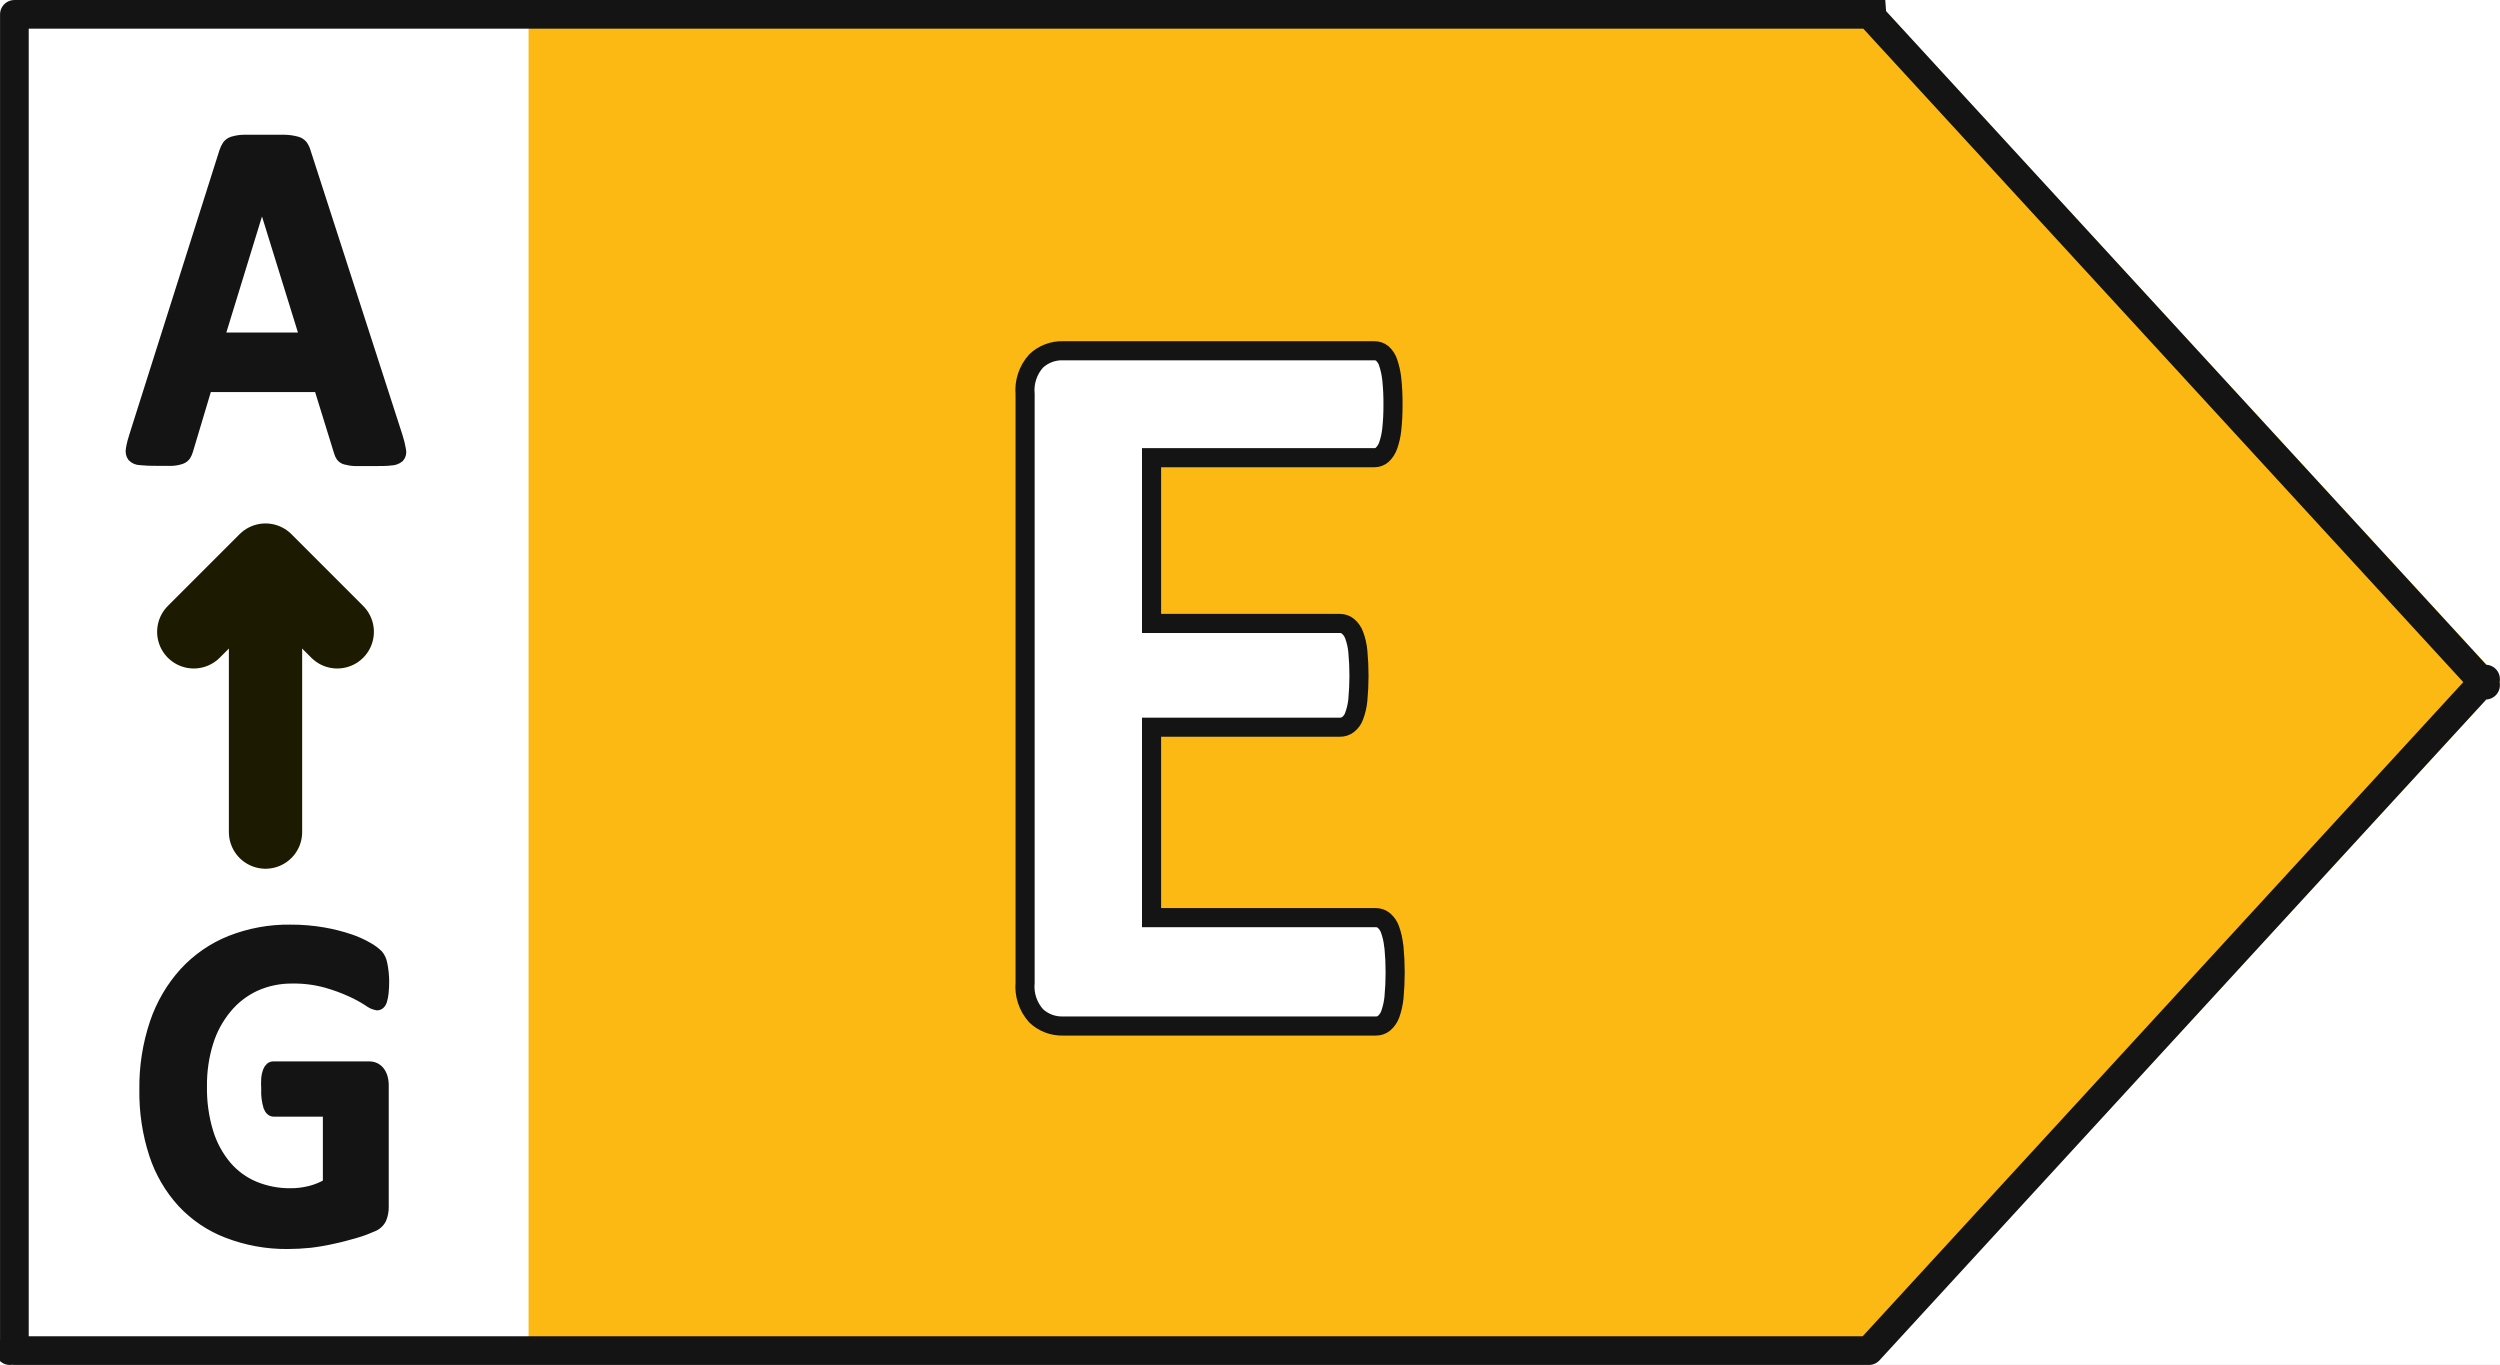 <svg width="174" height="95" viewBox="0 0 174 95" fill="none" xmlns="http://www.w3.org/2000/svg">
<rect x="0" y="0" width="174" height="95" fill="#808080" stroke="none"/>
<g clip-path="url(#clip0_465_60315)">
<rect width="174" height="95" fill="white"/>
<path d="M131.151 0.688H36.788V94.247H131.151L174.158 47.459L131.151 0.688Z" fill="#FDB913"/>
<path d="M130.078 94.003H1.001V0.999H130.124L172.799 47.476L130.078 94.003ZM130.214 0.993V0.838V0.744L130.265 0.686L130.265 0.686L130.288 0.997C130.263 0.998 130.238 0.997 130.214 0.993ZM130.257 0.59L130.214 0.63V0.002L130.257 0.59ZM172.995 47.263L172.989 47.27C172.99 47.267 172.993 47.265 172.995 47.263ZM172.995 47.689C172.993 47.686 172.99 47.684 172.989 47.682L172.995 47.689ZM0.684 94.003C0.686 94.003 0.688 94.003 0.689 94.003L0.684 94.003Z" stroke="#141414" stroke-width="1.995" stroke-linejoin="round"/>
<path d="M97.004 65.838C96.964 65.449 96.879 65.067 96.749 64.699C96.664 64.456 96.518 64.239 96.324 64.07C96.166 63.94 95.968 63.867 95.763 63.867H80.148V50.613H93.266C93.468 50.614 93.665 50.549 93.826 50.426C94.022 50.273 94.17 50.067 94.251 49.832C94.382 49.476 94.468 49.105 94.506 48.727C94.612 47.597 94.612 46.459 94.506 45.329C94.469 44.946 94.383 44.569 94.251 44.208C94.165 43.97 94.019 43.759 93.826 43.596C93.669 43.464 93.471 43.391 93.266 43.392H80.148V31.855H95.662C95.862 31.858 96.056 31.785 96.205 31.651C96.389 31.477 96.529 31.261 96.613 31.022C96.743 30.654 96.828 30.272 96.868 29.884C96.928 29.32 96.956 28.752 96.953 28.185C96.959 27.583 96.93 26.982 96.868 26.384C96.826 25.99 96.741 25.603 96.613 25.228C96.536 24.986 96.395 24.768 96.205 24.599C96.051 24.476 95.859 24.41 95.662 24.413H73.981C73.288 24.393 72.615 24.65 72.112 25.126C71.832 25.438 71.62 25.804 71.488 26.202C71.356 26.599 71.308 27.02 71.347 27.437V68.386C71.308 68.803 71.356 69.224 71.488 69.621C71.62 70.019 71.832 70.385 72.112 70.697C72.615 71.173 73.288 71.43 73.981 71.411H95.78C95.986 71.411 96.184 71.339 96.341 71.207C96.535 71.038 96.681 70.821 96.766 70.578C96.896 70.21 96.981 69.828 97.021 69.44C97.13 68.27 97.13 67.092 97.021 65.922L97.004 65.838Z" fill="white" stroke="#141414" stroke-width="1.33" stroke-miterlimit="10"/>
<path d="M18.48 57.913V39.077" stroke="#1C1A00" stroke-width="5.101" stroke-linecap="round" stroke-linejoin="round"/>
<path d="M23.473 43.976L18.48 38.982L13.486 43.976" stroke="#1C1A00" stroke-width="5.101" stroke-linecap="round" stroke-linejoin="round"/>
<path d="M21.157 23.454H15.334L18.233 14.017L21.157 23.454ZM21.334 10.603C21.285 10.42 21.206 10.246 21.101 10.089C20.989 9.949 20.833 9.85 20.659 9.808C20.376 9.733 20.084 9.692 19.791 9.687C19.422 9.687 18.924 9.687 18.297 9.687C17.762 9.687 17.328 9.687 16.996 9.687C16.724 9.69 16.454 9.73 16.193 9.808C16.034 9.855 15.894 9.951 15.791 10.081C15.694 10.227 15.618 10.387 15.566 10.555L9.309 30.298C9.202 30.612 9.121 30.934 9.068 31.262C9.048 31.357 9.047 31.455 9.067 31.55C9.086 31.646 9.125 31.736 9.181 31.816C9.255 31.893 9.343 31.955 9.441 31.998C9.539 32.041 9.644 32.063 9.751 32.065C10.13 32.103 10.511 32.119 10.892 32.113C11.342 32.113 11.695 32.113 11.992 32.113C12.214 32.102 12.433 32.059 12.643 31.985C12.776 31.935 12.892 31.845 12.972 31.727C13.048 31.603 13.105 31.467 13.141 31.326L14.442 26.98H22.161L23.542 31.446C23.575 31.575 23.629 31.697 23.703 31.808C23.786 31.914 23.902 31.99 24.032 32.025C24.258 32.087 24.489 32.122 24.723 32.129C25.023 32.129 25.443 32.129 25.984 32.129C26.506 32.129 26.908 32.129 27.205 32.089C27.431 32.087 27.649 32.008 27.823 31.864C27.885 31.79 27.928 31.703 27.95 31.61C27.973 31.517 27.973 31.419 27.952 31.326C27.897 30.994 27.816 30.666 27.711 30.346L21.334 10.603Z" fill="#141414" stroke="#141414" stroke-width="0.619" stroke-miterlimit="10"/>
<path d="M26.66 67.069C26.619 66.832 26.519 66.611 26.369 66.424C26.153 66.213 25.911 66.032 25.647 65.886C25.235 65.648 24.801 65.453 24.35 65.303C23.753 65.103 23.142 64.95 22.523 64.842C21.762 64.711 20.991 64.646 20.22 64.65C18.781 64.629 17.352 64.89 16.013 65.418C14.786 65.91 13.684 66.671 12.789 67.644C11.867 68.665 11.164 69.864 10.724 71.168C10.218 72.676 9.971 74.259 9.995 75.85C9.972 77.385 10.203 78.912 10.678 80.372C11.089 81.624 11.761 82.776 12.651 83.749C13.526 84.685 14.602 85.41 15.798 85.868C17.14 86.386 18.567 86.647 20.005 86.636C20.538 86.635 21.071 86.607 21.601 86.551C22.136 86.487 22.666 86.395 23.19 86.275C23.712 86.167 24.211 86.029 24.726 85.883C25.24 85.737 25.616 85.584 25.946 85.438C26.231 85.335 26.465 85.126 26.599 84.855C26.71 84.582 26.765 84.29 26.76 83.995V75.551C26.763 75.354 26.737 75.157 26.683 74.968C26.638 74.808 26.563 74.66 26.461 74.53C26.372 74.417 26.259 74.325 26.131 74.261C25.996 74.2 25.849 74.168 25.701 74.169H19.022C18.932 74.169 18.844 74.201 18.776 74.261C18.694 74.337 18.631 74.432 18.592 74.538C18.533 74.698 18.495 74.866 18.477 75.037C18.462 75.292 18.462 75.549 18.477 75.804C18.455 76.227 18.507 76.65 18.631 77.055C18.73 77.301 18.876 77.424 19.053 77.424H22.768V82.344C22.389 82.565 21.981 82.731 21.555 82.836C21.124 82.944 20.68 82.998 20.235 82.997C19.38 83.008 18.531 82.846 17.74 82.521C16.994 82.209 16.331 81.725 15.806 81.109C15.239 80.432 14.814 79.649 14.555 78.806C14.239 77.766 14.089 76.683 14.109 75.597C14.097 74.572 14.245 73.552 14.547 72.573C14.81 71.718 15.238 70.922 15.806 70.231C16.34 69.578 17.014 69.053 17.779 68.696C18.588 68.329 19.469 68.146 20.358 68.159C21.148 68.147 21.937 68.248 22.699 68.458C23.293 68.625 23.873 68.838 24.434 69.095C24.838 69.279 25.228 69.492 25.601 69.732C25.785 69.881 26.005 69.982 26.238 70.024C26.325 70.026 26.41 69.996 26.476 69.939C26.557 69.862 26.615 69.764 26.645 69.656C26.699 69.475 26.735 69.29 26.752 69.103C26.78 68.83 26.792 68.556 26.791 68.281C26.787 67.874 26.743 67.468 26.66 67.069V67.069Z" fill="#141414" stroke="#141414" stroke-width="0.592" stroke-miterlimit="10"/>
</g>
<defs>
<clipPath id="clip0_465_60315">
<rect width="174" height="95" fill="white"/>
</clipPath>
</defs>
</svg>
